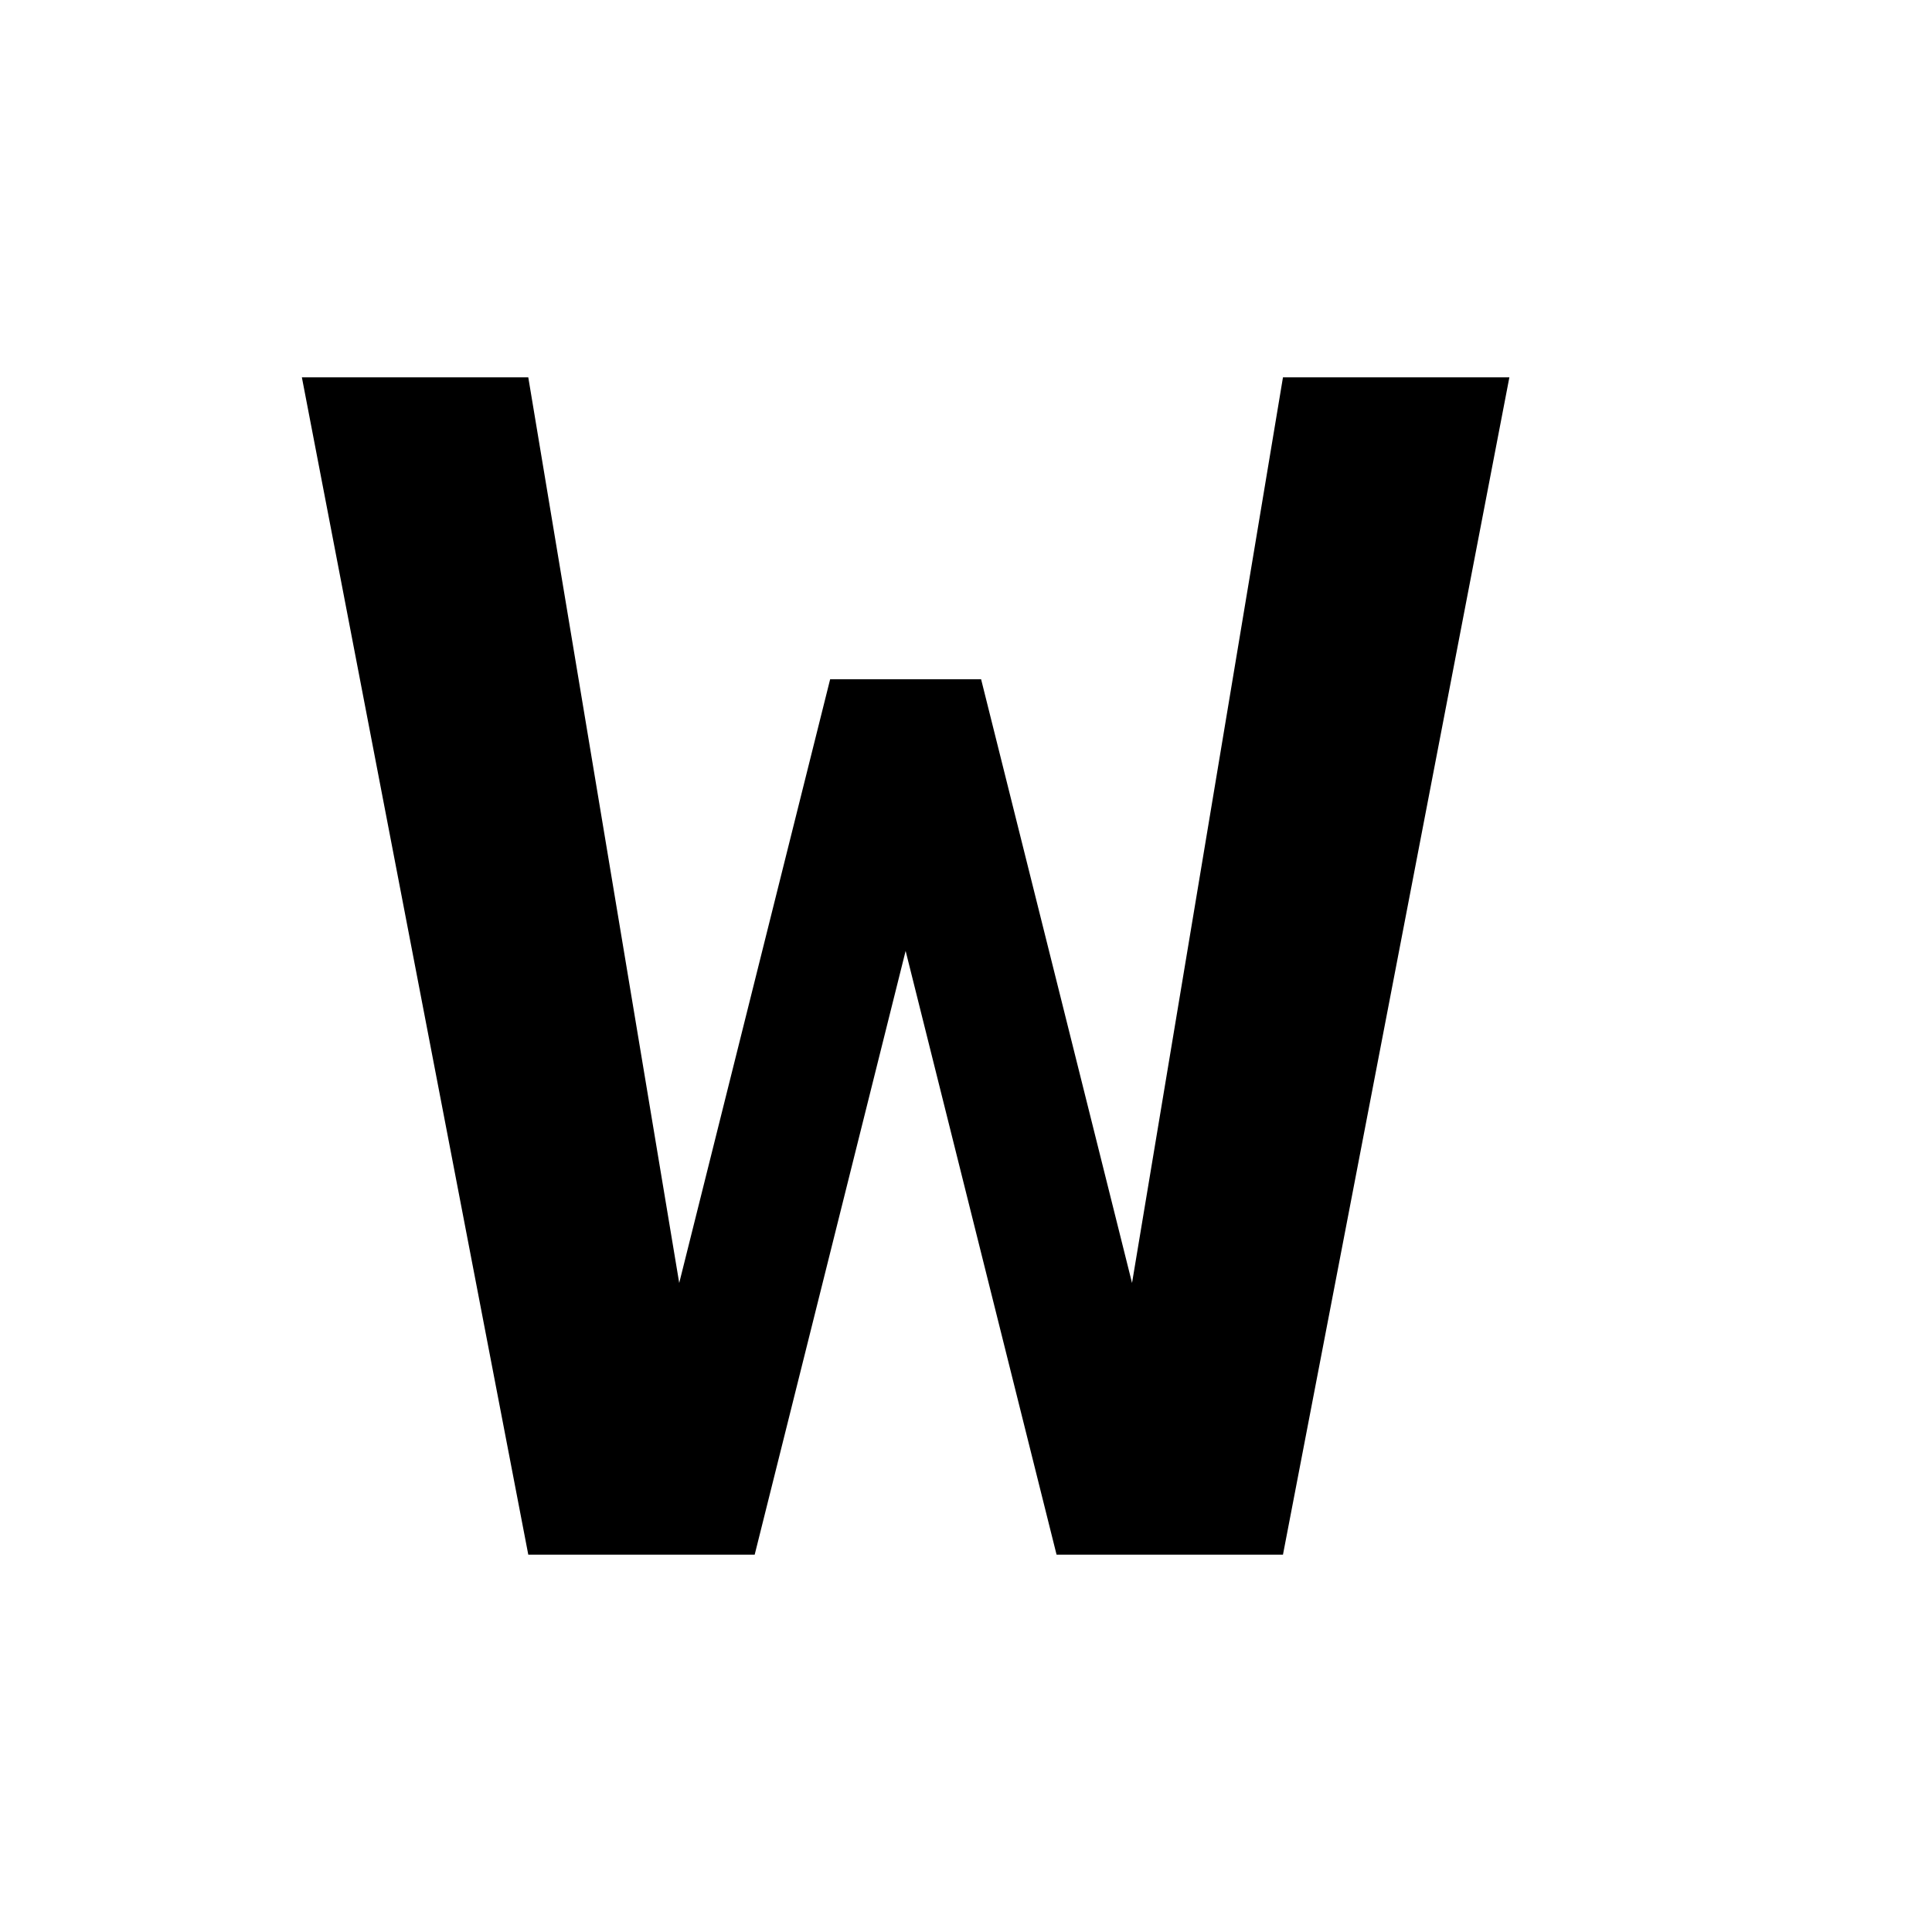 <svg xmlns="http://www.w3.org/2000/svg" fill="none" viewBox="0 0 128 128">
    <path d="M20 25 L35 25 L45 85 L55 45 L65 45 L75 85 L85 25 L100 25 L85 103 L70 103 L60 63 L50 103 L35 103 Z" />
    <style>
        path { fill: lch(50% 0% 71deg); }
        @media (prefers-color-scheme: dark) {
            path { fill: #FFF; }
        }
    </style>
</svg>
